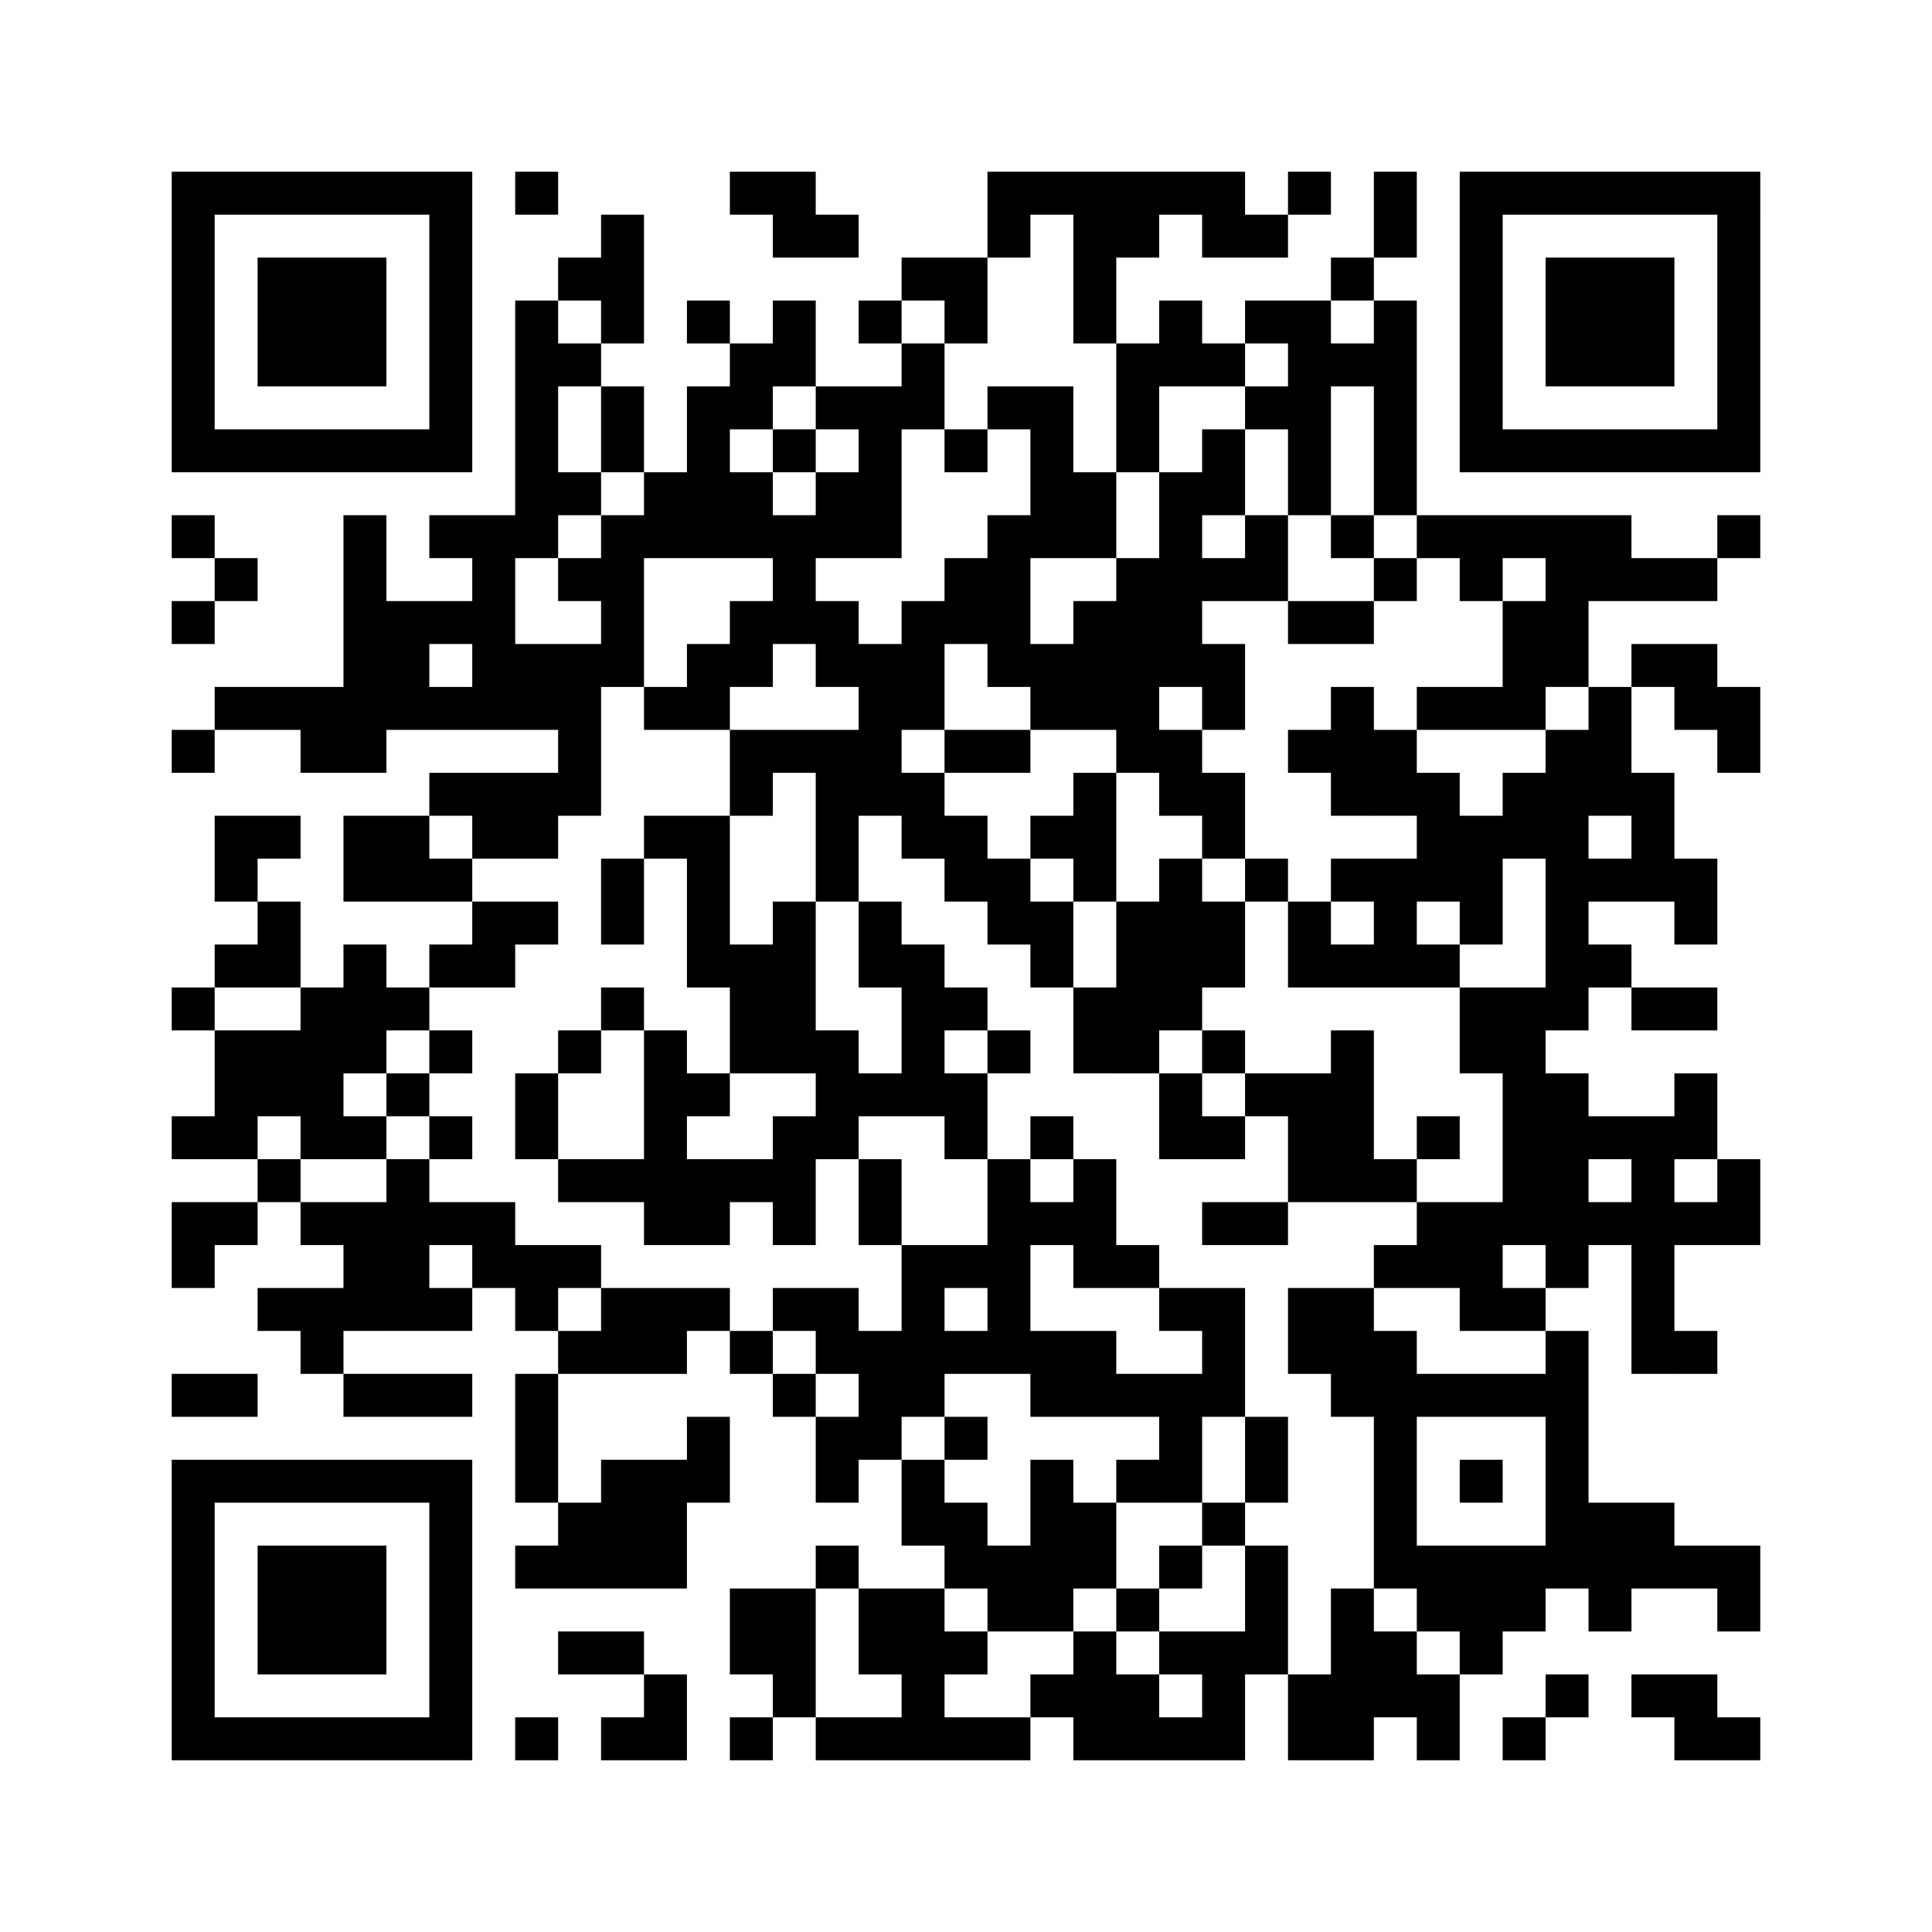 ﻿<?xml version="1.0" encoding="UTF-8"?>
<!DOCTYPE svg PUBLIC "-//W3C//DTD SVG 1.1//EN" "http://www.w3.org/Graphics/SVG/1.1/DTD/svg11.dtd">
<svg xmlns="http://www.w3.org/2000/svg" version="1.1" viewBox="0 0 45 45" stroke="none">
	<rect width="100%" height="100%" fill="#ffffff"/>
	<path d="M4,4h7v1h-7z M12,4h1v1h-1z M17,4h2v1h-2z M23,4h6v1h-6z M30,4h1v1h-1z M32,4h1v2h-1z M34,4h7v1h-7z M4,5h1v6h-1z M10,5h1v6h-1z M14,5h1v3h-1z M18,5h2v1h-2z M23,5h1v1h-1z M25,5h1v3h-1z M26,5h1v1h-1z M28,5h2v1h-2z M34,5h1v6h-1z M40,5h1v6h-1z M6,6h3v3h-3z M13,6h1v1h-1z M21,6h2v1h-2z M31,6h1v1h-1z M36,6h3v3h-3z M12,7h1v6h-1z M16,7h1v1h-1z M18,7h1v2h-1z M20,7h1v1h-1z M22,7h1v1h-1z M27,7h1v2h-1z M29,7h2v1h-2z M32,7h1v5h-1z M13,8h1v1h-1z M17,8h1v2h-1z M21,8h1v2h-1z M26,8h1v3h-1z M28,8h1v1h-1z M30,8h1v4h-1z M31,8h1v1h-1z M14,9h1v2h-1z M16,9h1v4h-1z M19,9h2v1h-2z M23,9h2v1h-2z M29,9h1v1h-1z M5,10h5v1h-5z M18,10h1v1h-1z M20,10h1v3h-1z M22,10h1v1h-1z M24,10h1v3h-1z M28,10h1v2h-1z M35,10h5v1h-5z M13,11h1v1h-1z M15,11h1v2h-1z M17,11h1v2h-1z M19,11h1v2h-1z M25,11h1v2h-1z M27,11h1v5h-1z M4,12h1v1h-1z M8,12h1v6h-1z M10,12h2v1h-2z M14,12h1v4h-1z M18,12h1v3h-1z M23,12h1v4h-1z M29,12h1v2h-1z M31,12h1v1h-1z M33,12h5v1h-5z M40,12h1v1h-1z M5,13h1v1h-1z M11,13h1v4h-1z M13,13h1v1h-1z M22,13h1v2h-1z M26,13h1v5h-1z M28,13h1v1h-1z M32,13h1v1h-1z M34,13h1v1h-1z M36,13h4v1h-4z M4,14h1v1h-1z M9,14h1v3h-1z M10,14h1v1h-1z M17,14h1v2h-1z M19,14h1v2h-1z M21,14h1v3h-1z M25,14h1v3h-1z M30,14h2v1h-2z M35,14h2v2h-2z M12,15h2v2h-2z M16,15h1v2h-1z M20,15h1v4h-1z M24,15h1v2h-1z M28,15h1v2h-1z M38,15h2v1h-2z M5,16h3v1h-3z M10,16h1v1h-1z M15,16h1v1h-1z M31,16h1v3h-1z M33,16h3v1h-3z M37,16h1v3h-1z M39,16h2v1h-2z M4,17h1v1h-1z M7,17h1v1h-1z M13,17h1v2h-1z M17,17h3v1h-3z M22,17h2v1h-2z M27,17h1v2h-1z M30,17h1v1h-1z M32,17h1v2h-1z M36,17h1v7h-1z M40,17h1v1h-1z M10,18h3v1h-3z M17,18h1v1h-1z M19,18h1v3h-1z M21,18h1v2h-1z M25,18h1v3h-1z M28,18h1v2h-1z M33,18h1v3h-1z M35,18h1v2h-1z M38,18h1v3h-1z M5,19h2v1h-2z M8,19h2v2h-2z M11,19h2v1h-2z M15,19h2v1h-2z M22,19h1v2h-1z M24,19h1v1h-1z M34,19h1v3h-1z M5,20h1v1h-1z M10,20h1v1h-1z M14,20h1v2h-1z M16,20h1v3h-1z M23,20h1v2h-1z M27,20h1v4h-1z M29,20h1v1h-1z M31,20h2v1h-2z M37,20h1v1h-1z M39,20h1v2h-1z M6,21h1v2h-1z M11,21h2v1h-2z M18,21h1v4h-1z M20,21h1v2h-1z M24,21h1v2h-1z M26,21h1v4h-1z M28,21h1v2h-1z M30,21h1v2h-1z M32,21h1v2h-1z M5,22h1v1h-1z M8,22h1v3h-1z M10,22h2v1h-2z M17,22h1v3h-1z M21,22h1v4h-1z M31,22h1v1h-1z M33,22h1v1h-1z M37,22h1v1h-1z M4,23h1v1h-1z M7,23h1v4h-1z M9,23h1v1h-1z M14,23h1v1h-1z M22,23h1v1h-1z M25,23h1v2h-1z M34,23h2v2h-2z M38,23h2v1h-2z M5,24h2v2h-2z M10,24h1v1h-1z M13,24h1v1h-1z M15,24h1v5h-1z M19,24h1v3h-1z M23,24h1v1h-1z M28,24h1v1h-1z M31,24h1v4h-1z M9,25h1v1h-1z M12,25h1v2h-1z M16,25h1v1h-1z M20,25h1v1h-1z M22,25h1v2h-1z M27,25h1v2h-1z M29,25h2v1h-2z M35,25h2v4h-2z M39,25h1v2h-1z M4,26h2v1h-2z M8,26h1v1h-1z M10,26h1v1h-1z M18,26h1v3h-1z M24,26h1v1h-1z M28,26h1v1h-1z M30,26h1v2h-1z M33,26h1v1h-1z M37,26h2v1h-2z M6,27h1v1h-1z M9,27h1v4h-1z M13,27h2v1h-2z M16,27h2v1h-2z M20,27h1v2h-1z M23,27h1v5h-1z M25,27h1v3h-1z M32,27h1v1h-1z M38,27h1v5h-1z M40,27h1v2h-1z M4,28h2v1h-2z M7,28h2v1h-2z M10,28h2v1h-2z M16,28h1v1h-1z M24,28h1v1h-1z M28,28h2v1h-2z M33,28h2v2h-2z M37,28h1v1h-1z M39,28h1v1h-1z M4,29h1v1h-1z M8,29h1v2h-1z M11,29h3v1h-3z M21,29h1v4h-1z M22,29h1v1h-1z M26,29h1v1h-1z M32,29h1v1h-1z M36,29h1v1h-1z M6,30h2v1h-2z M10,30h1v1h-1z M12,30h1v1h-1z M14,30h2v2h-2z M16,30h1v1h-1z M18,30h2v1h-2z M27,30h2v1h-2z M30,30h2v2h-2z M34,30h2v1h-2z M7,31h1v1h-1z M13,31h1v1h-1z M17,31h1v1h-1z M19,31h2v1h-2z M22,31h1v1h-1z M24,31h2v2h-2z M28,31h1v2h-1z M32,31h1v6h-1z M36,31h1v6h-1z M39,31h1v1h-1z M4,32h2v1h-2z M8,32h3v1h-3z M12,32h1v3h-1z M18,32h1v1h-1z M20,32h1v2h-1z M26,32h2v1h-2z M31,32h1v1h-1z M33,32h3v1h-3z M16,33h1v2h-1z M19,33h1v2h-1z M22,33h1v1h-1z M27,33h1v2h-1z M29,33h1v2h-1z M4,34h7v1h-7z M14,34h2v3h-2z M21,34h1v2h-1z M24,34h1v4h-1z M26,34h1v1h-1z M34,34h1v1h-1z M4,35h1v6h-1z M10,35h1v6h-1z M13,35h1v2h-1z M22,35h1v2h-1z M25,35h1v2h-1z M28,35h1v1h-1z M37,35h2v2h-2z M6,36h3v3h-3z M12,36h1v1h-1z M19,36h1v1h-1z M23,36h1v2h-1z M27,36h1v1h-1z M29,36h1v3h-1z M33,36h3v2h-3z M39,36h2v1h-2z M17,37h2v2h-2z M20,37h2v2h-2z M26,37h1v1h-1z M31,37h1v4h-1z M37,37h1v1h-1z M40,37h1v1h-1z M13,38h2v1h-2z M22,38h1v1h-1z M25,38h1v3h-1z M27,38h2v1h-2z M32,38h1v2h-1z M34,38h1v1h-1z M15,39h1v2h-1z M18,39h1v1h-1z M21,39h1v2h-1z M24,39h1v1h-1z M26,39h1v2h-1z M28,39h1v2h-1z M30,39h1v2h-1z M33,39h1v2h-1z M36,39h1v1h-1z M38,39h2v1h-2z M5,40h5v1h-5z M12,40h1v1h-1z M14,40h1v1h-1z M17,40h1v1h-1z M19,40h2v1h-2z M22,40h2v1h-2z M27,40h1v1h-1z M35,40h1v1h-1z M39,40h2v1h-2z" fill="#000000"/>
</svg>
